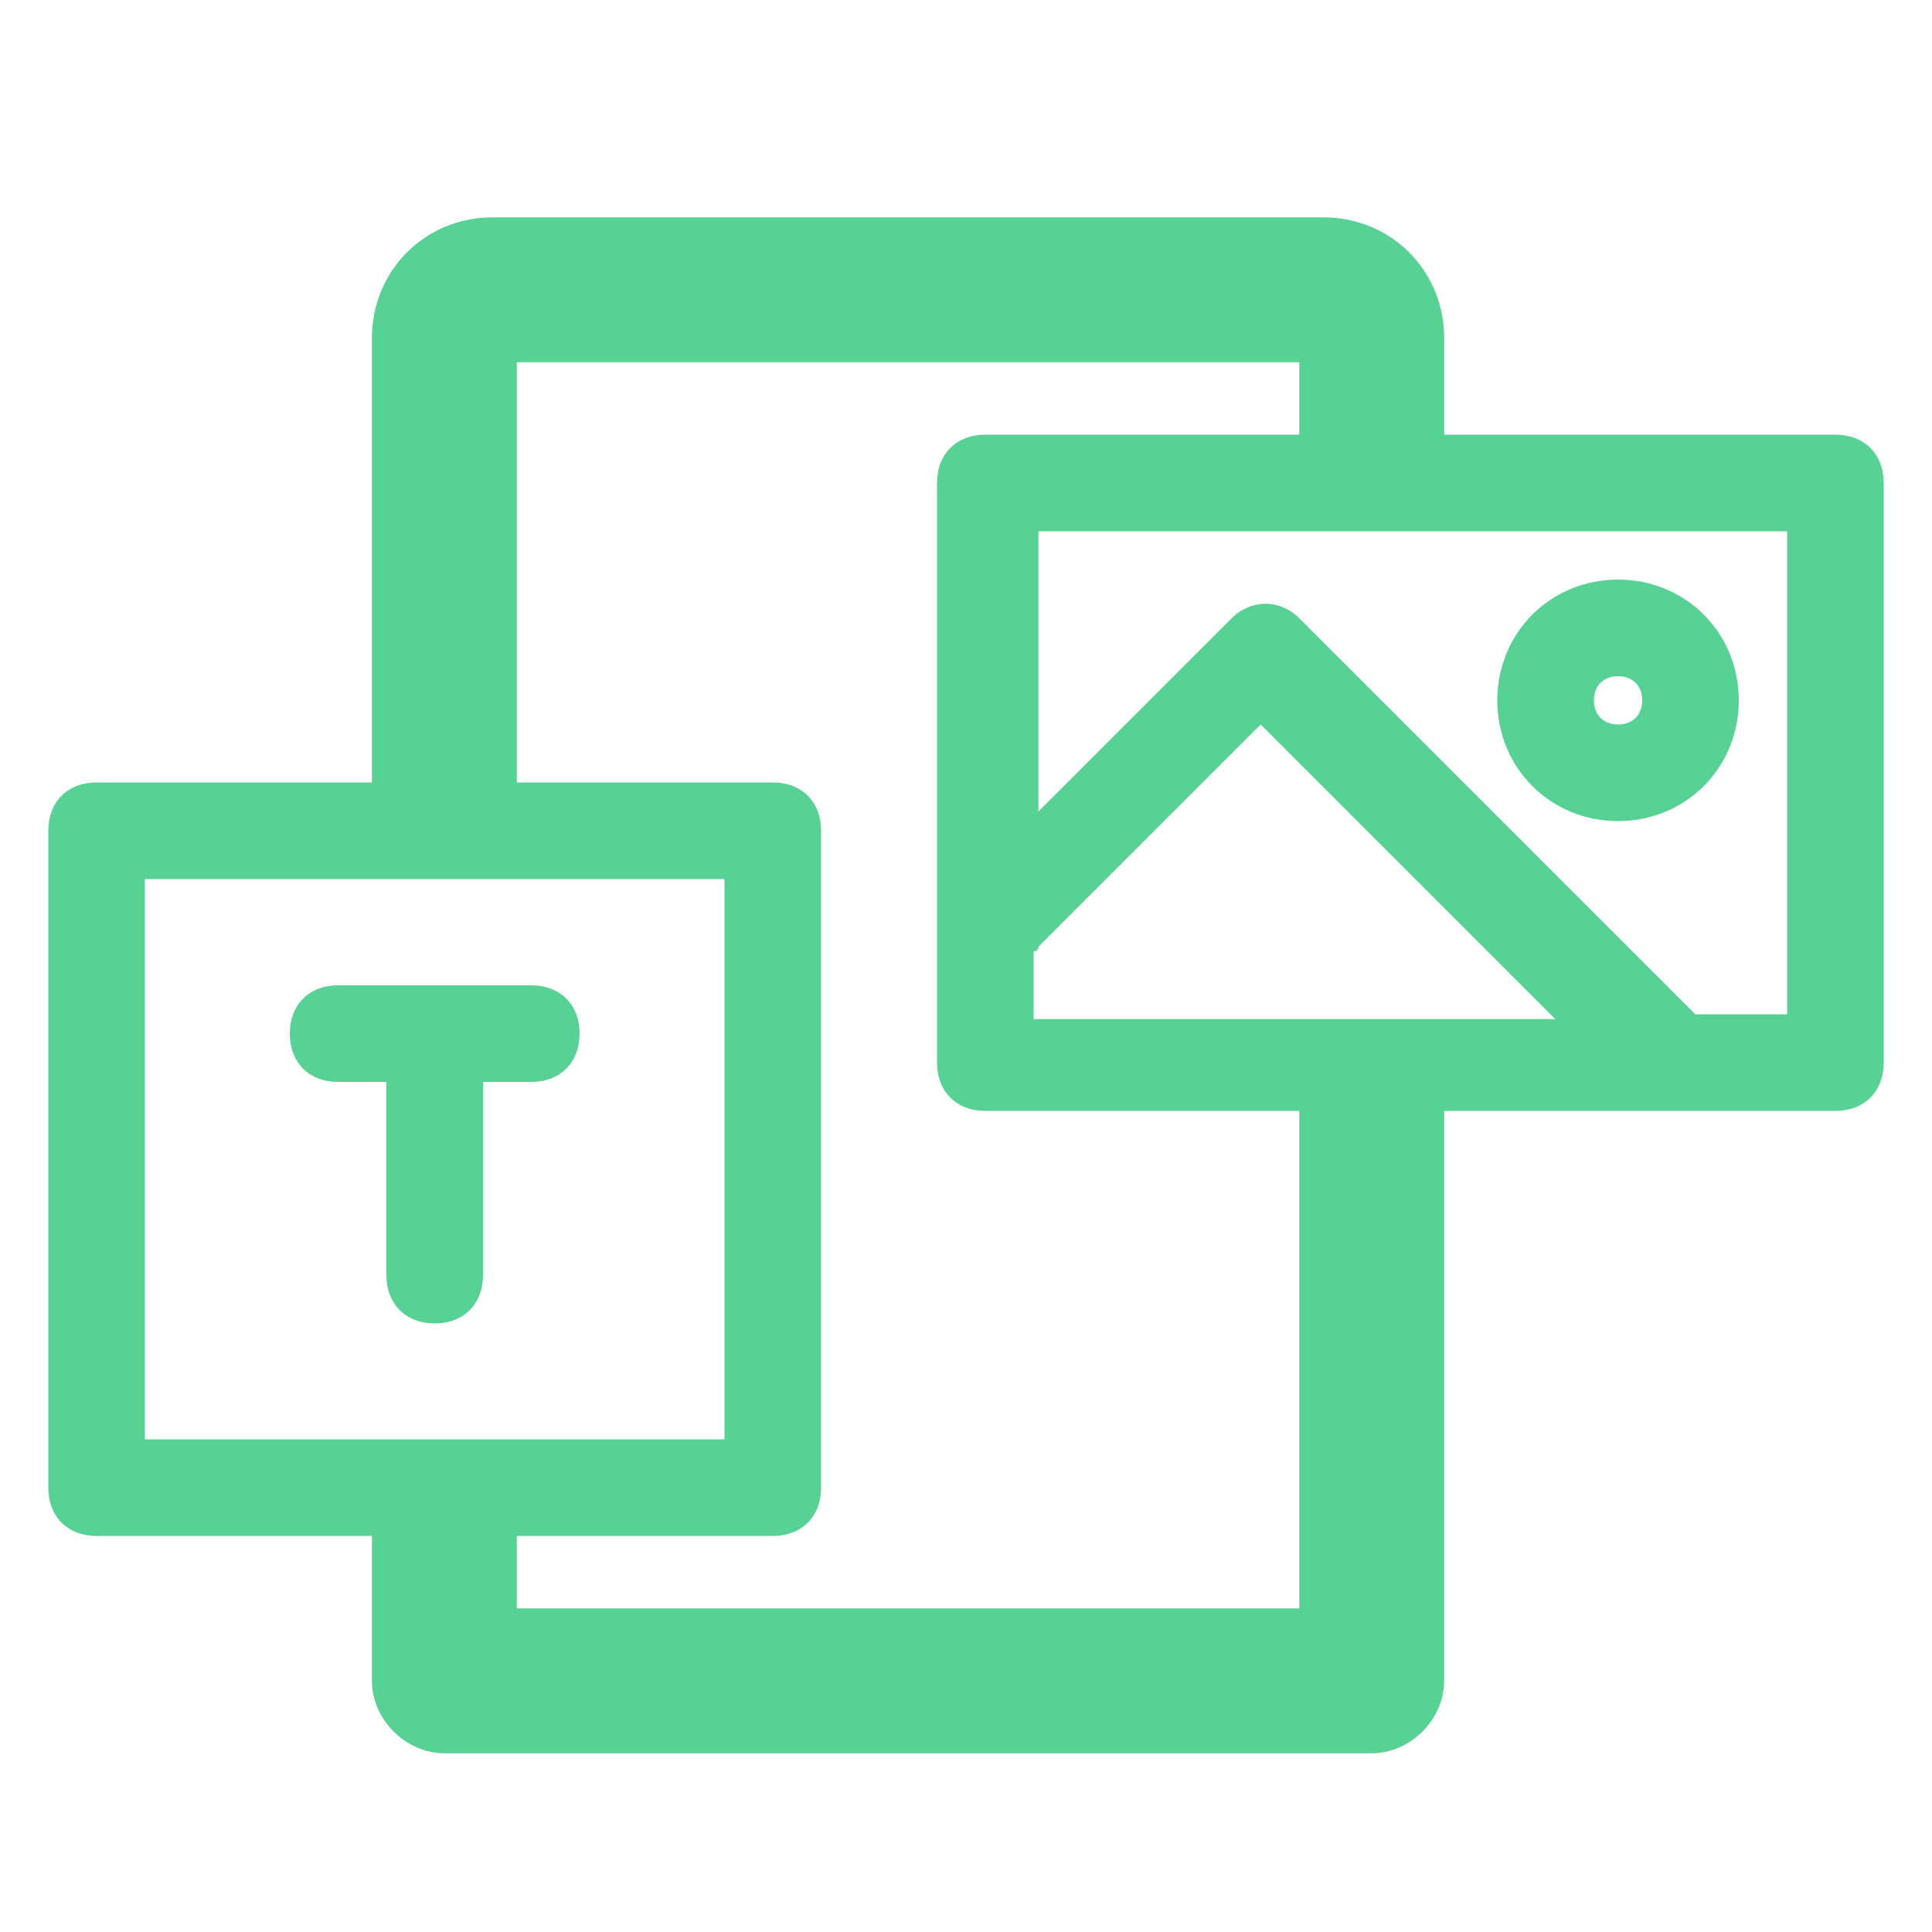 <svg width="40" height="40" viewBox="0 0 40 40" fill="none" xmlns="http://www.w3.org/2000/svg">
<path d="M38 9H29.9V7C29.9 5.6 28.8 4.5 27.4 4.5H10.2C8.8 4.5 7.7 5.6 7.7 7V16.2H2C1.4 16.2 1 16.6 1 17.2V30.8C1 31.4 1.4 31.8 2 31.8H7.7V34.8C7.7 35.6 8.4 36.3 9.2 36.3H28.4C29.2 36.3 29.9 35.6 29.9 34.8V23H38C38.6 23 39 22.6 39 22V10C39 9.4 38.6 9 38 9ZM3 18.2H15V29.8H3V18.2ZM26.9 33.3H10.7V31.8H16C16.6 31.8 17 31.4 17 30.8V17.2C17 16.6 16.6 16.2 16 16.2H10.7V7.5H26.9V9H20.4C19.8 9 19.4 9.4 19.4 10V22C19.4 22.6 19.8 23 20.4 23H26.9V33.3ZM21.4 19.7C21.4 19.7 21.5 19.7 21.5 19.6L26.1 15L32.2 21.1H21.4V19.7ZM37 21H35.1L26.9 12.8C26.5 12.4 25.9 12.4 25.5 12.8L21.5 16.8V11H37V21Z" fill="#57D194"/>
<path d="M33.5 17C34.9 17 36 15.9 36 14.5C36 13.1 34.9 12 33.5 12C32.1 12 31 13.1 31 14.5C31 15.9 32.1 17 33.5 17ZM33.5 14C33.8 14 34 14.2 34 14.5C34 14.8 33.8 15 33.5 15C33.2 15 33 14.8 33 14.5C33 14.2 33.2 14 33.5 14Z" fill="#57D194"/>
<path d="M11 20.4H7C6.4 20.4 6 20.8 6 21.4C6 22 6.4 22.4 7 22.4H8V26.4C8 27 8.4 27.4 9 27.4C9.6 27.4 10 27 10 26.4V22.4H11C11.6 22.4 12 22 12 21.4C12 20.8 11.6 20.4 11 20.4Z" fill="#57D194"/>
</svg>
